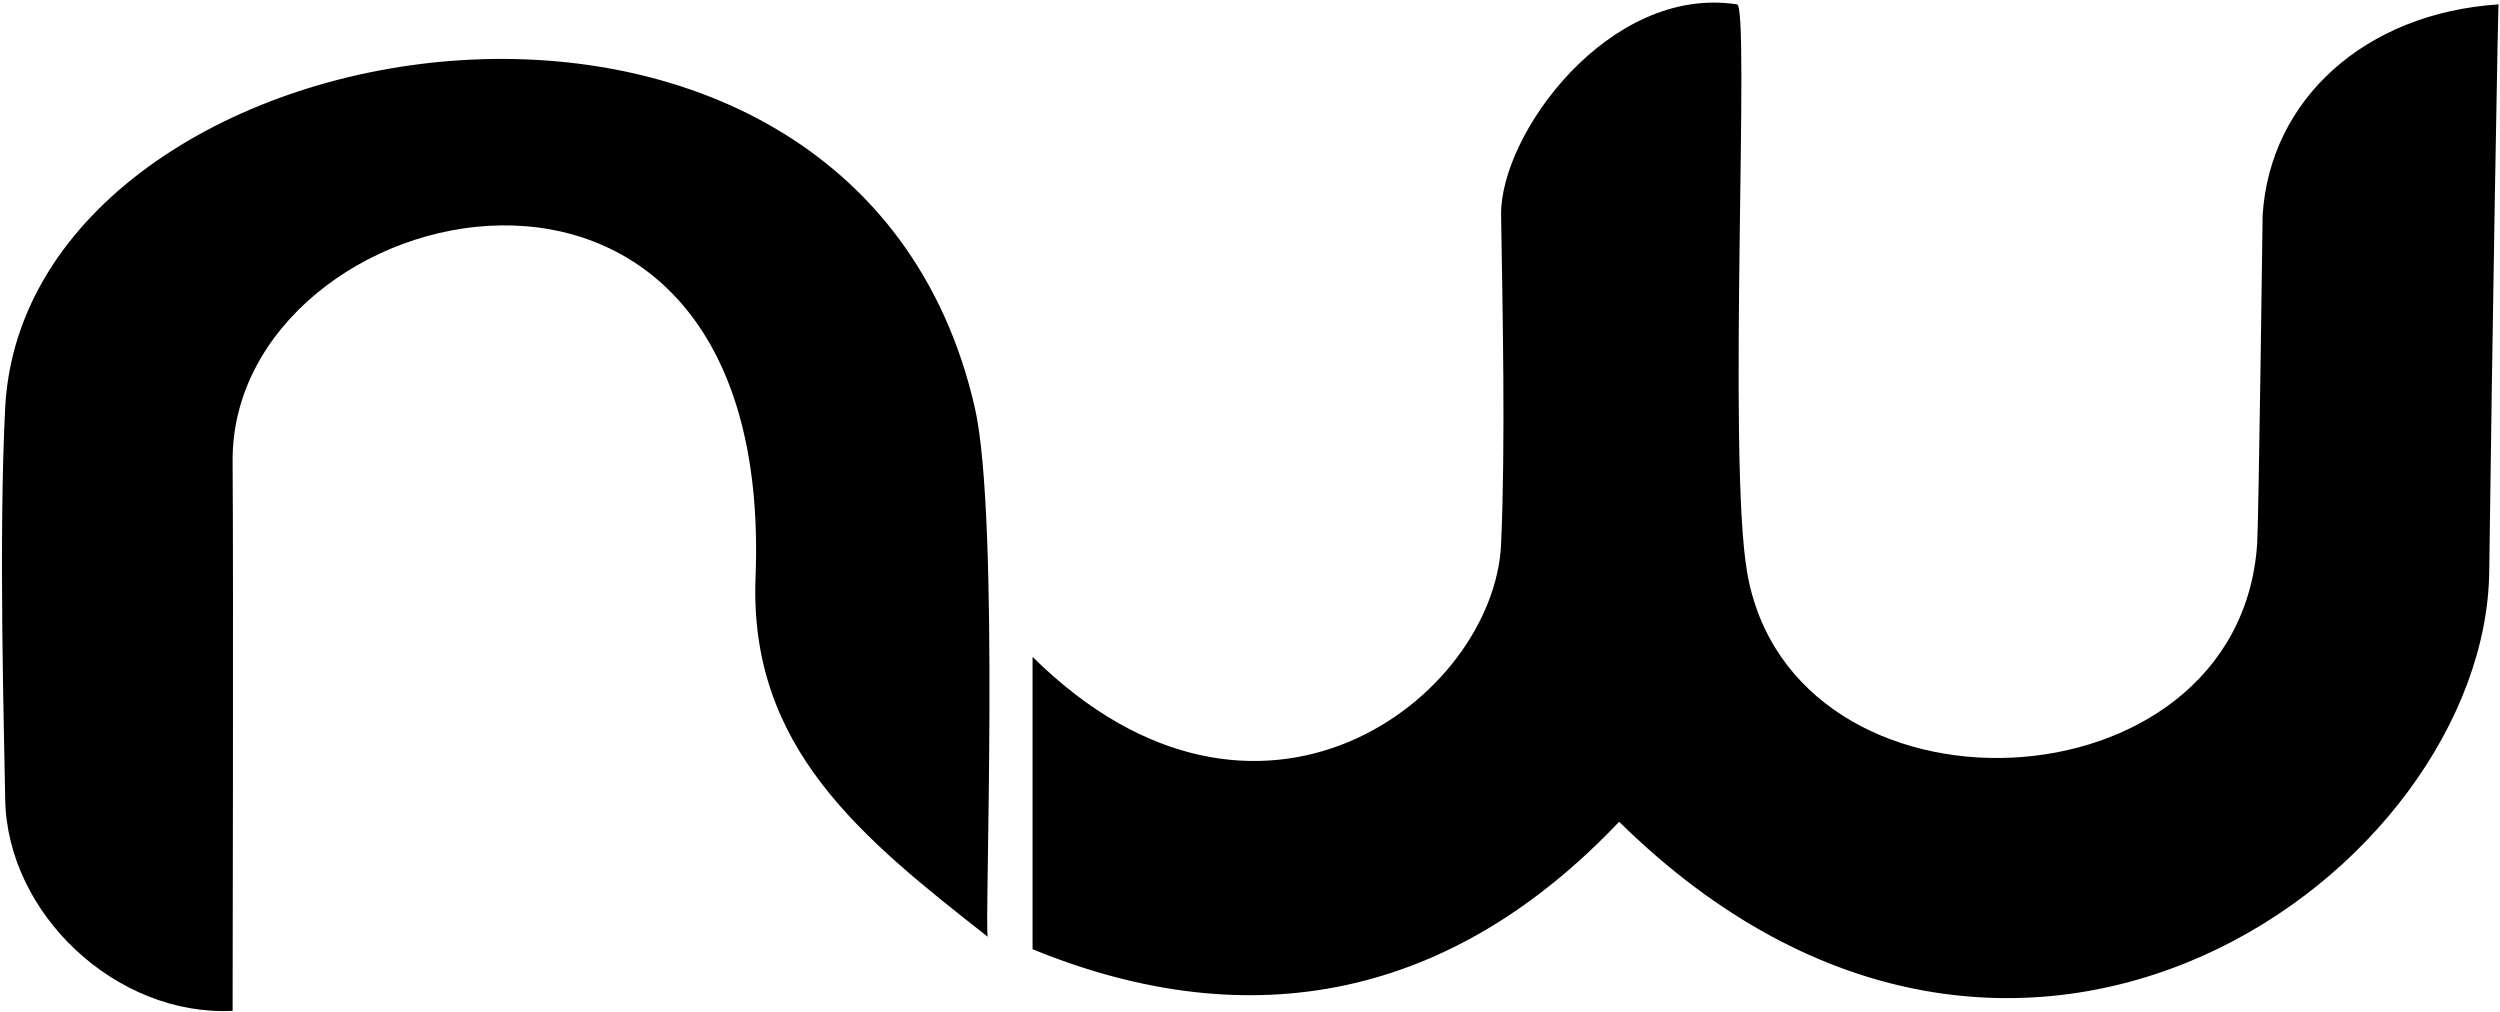 <svg xmlns="http://www.w3.org/2000/svg" xmlns:xlink="http://www.w3.org/1999/xlink" xmlns:serif="http://www.serif.com/" width="100%" height="100%" viewBox="0 0 1756 711" version="1.1" xml:space="preserve" style="fill-rule:evenodd;clip-rule:evenodd;stroke-linecap:round;stroke-linejoin:round;stroke-miterlimit:1.5;">
    <g transform="matrix(1,0,0,1,-612,-1142)">
        <g transform="matrix(4.212,0,0,4.212,470.171,875.351)">
            <g transform="matrix(1,0,0,1,0.547,2.837)">
                <path d="M71.915,229.039C52.517,229.994 34.273,212.86 33.992,193.687C33.841,183.391 32.863,150.294 33.992,128.46C37.387,62.776 175.424,39.885 195.691,128.46C199.921,146.946 197.23,215.84 197.852,216.694C176.812,200.196 158.002,185.151 159.122,156.742C162.506,70.903 71.564,92.524 71.915,137.441C72.067,156.954 71.915,229.039 71.915,229.039Z" style="stroke:rgb(128,128,128);stroke-opacity:0;stroke-width:0.24px;"/>
            </g>
            <path d="M205.864,221.602C242.608,236.621 275.935,229.606 303.684,200.343C370.313,265.931 448.16,208.308 448.781,158.63C449.225,123.055 450.323,58.018 450.367,64.033C427.976,65.493 412.19,79.961 410.994,99.195C410.994,99.195 410.332,150.308 410.079,154.027C406.999,199.345 332.406,202.18 325.006,158.63C321.732,139.366 325.549,64.062 323.331,64.033C302.032,60.759 283.789,85.692 283.999,99.195C284.254,115.562 284.739,137.237 283.999,154.027C282.871,179.611 243.527,210.105 205.864,172.845L205.864,221.602Z" style="stroke:rgb(128,128,128);stroke-opacity:0;stroke-width:0.24px;"/>
        </g>
    </g>
</svg>
